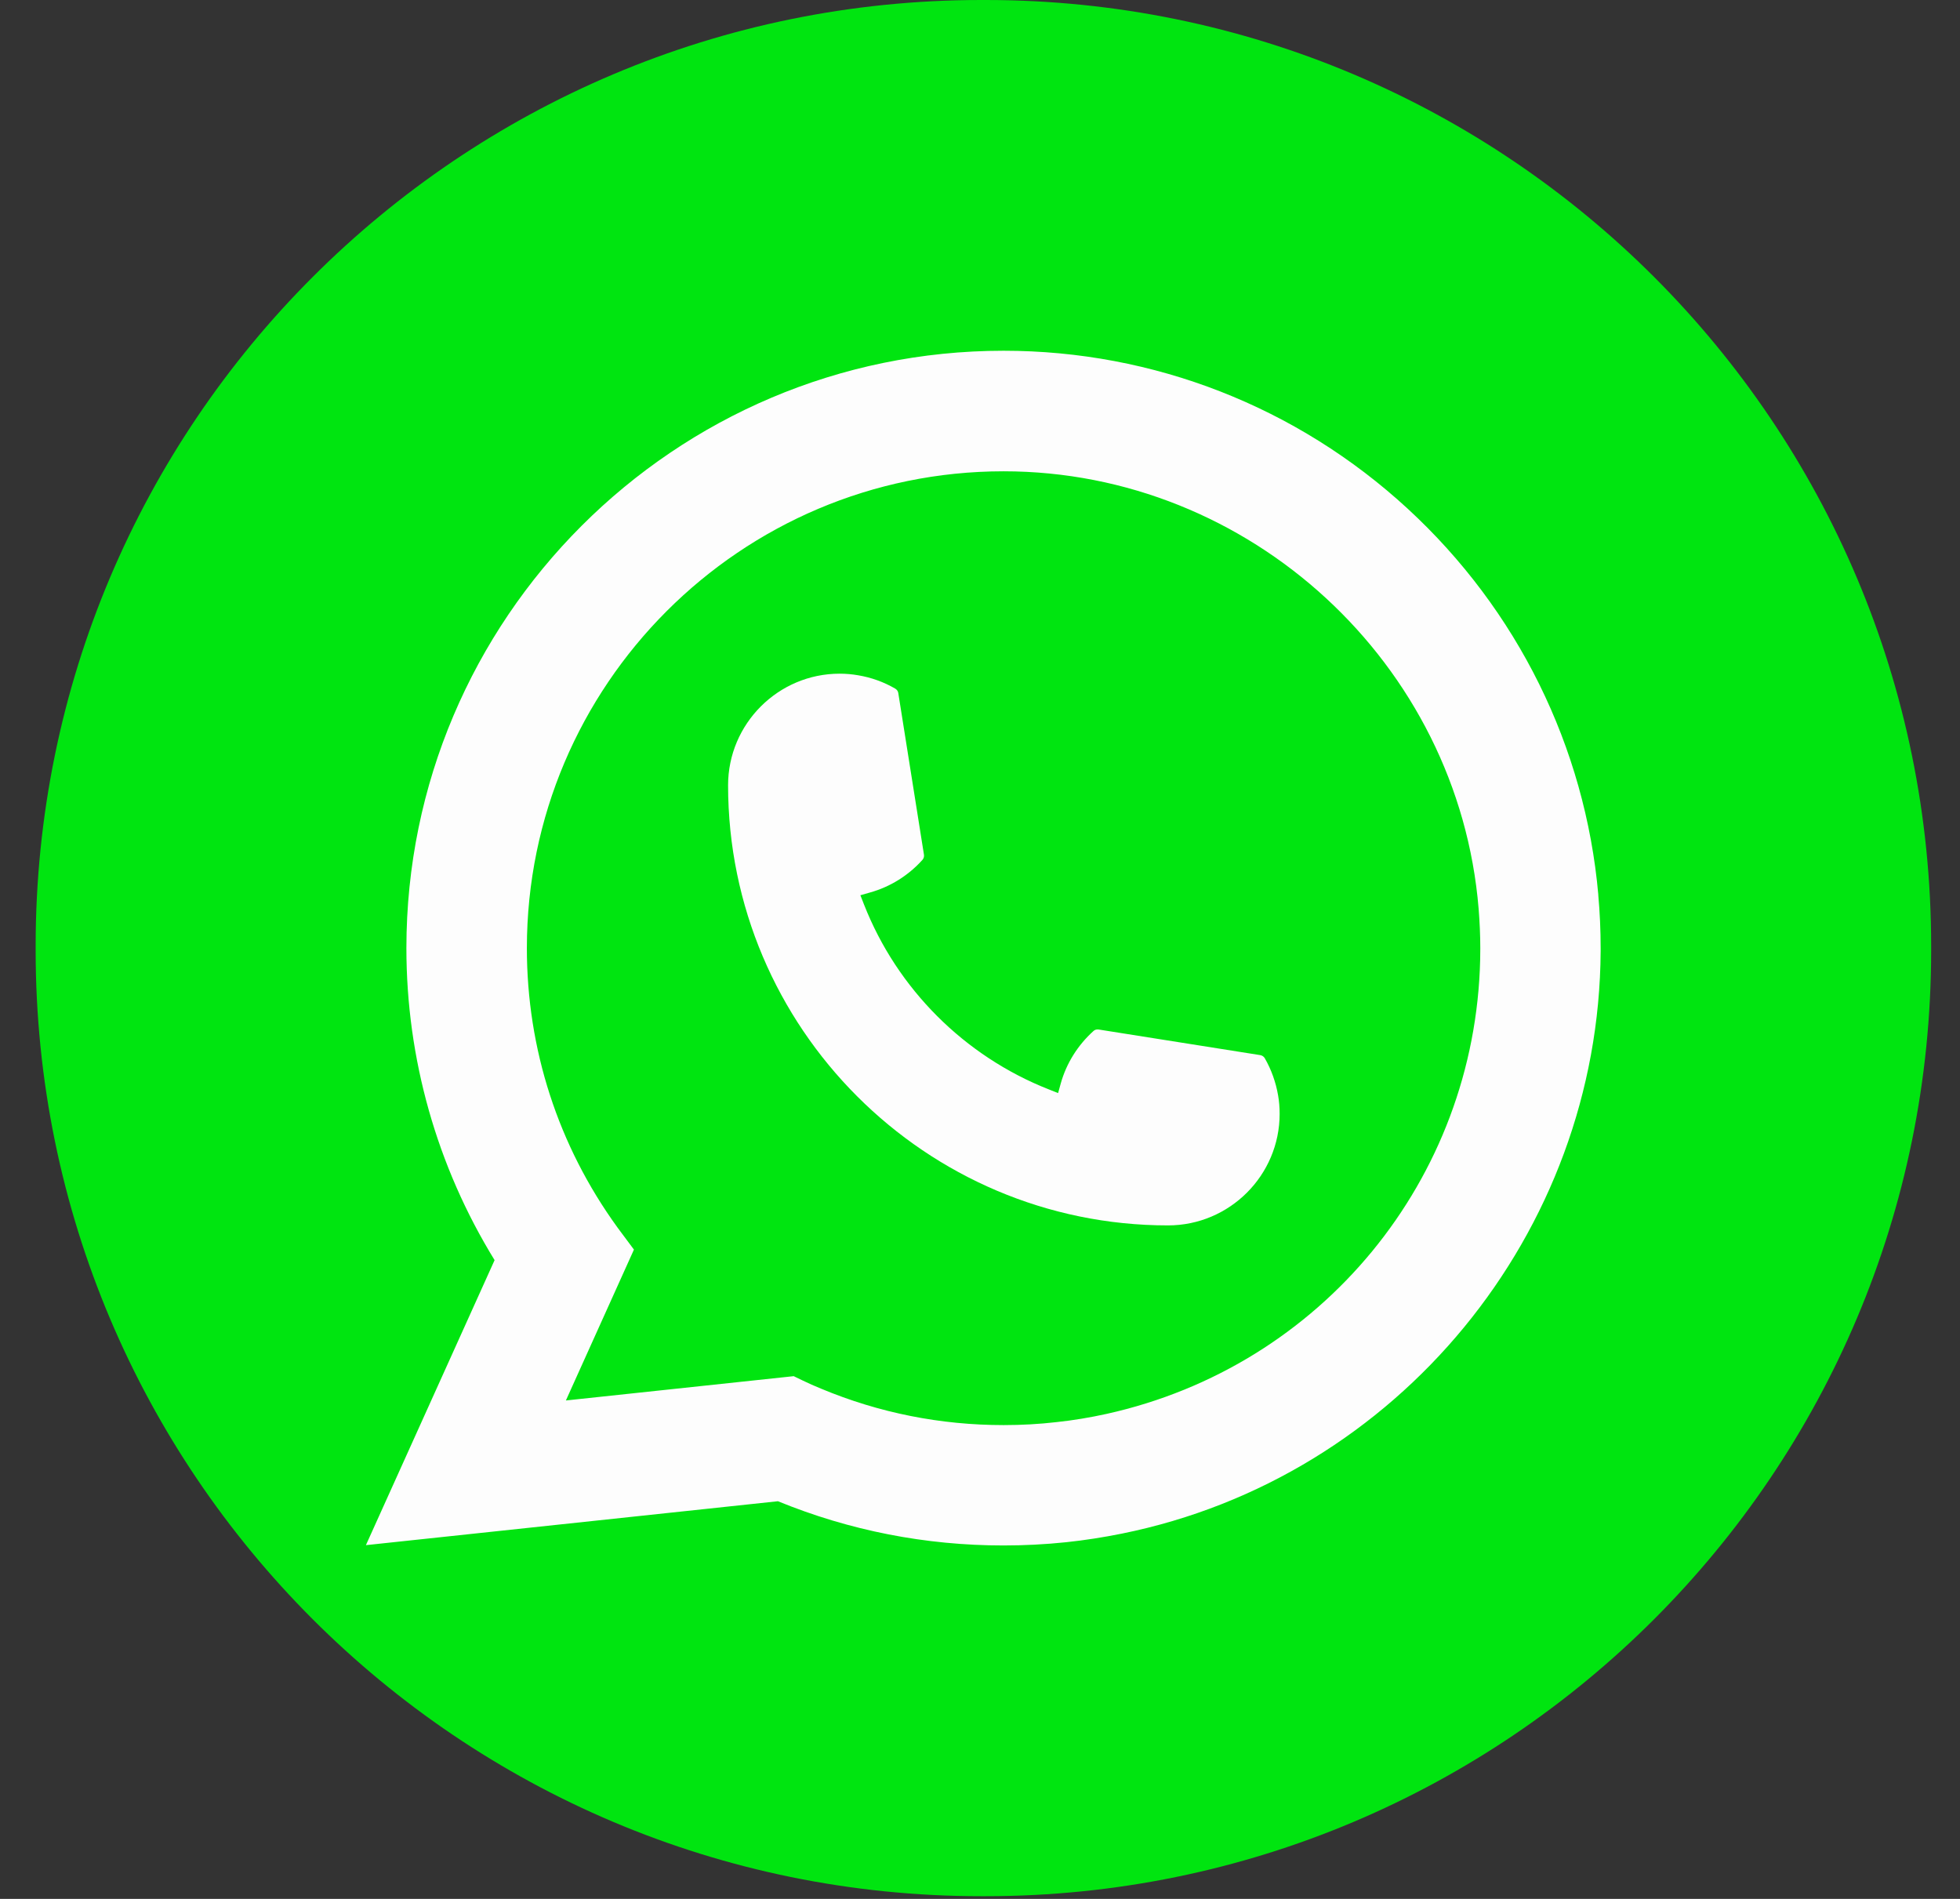 <svg width="32" height="31" viewBox="0 0 32 31" fill="none" xmlns="http://www.w3.org/2000/svg">
<rect x="0" y="0" width="32" height="31" fill="#333333" stroke="none"/>
<path d="M16.091 0H16.02C7.494 0 0.582 6.914 0.582 15.443V15.513C0.582 24.042 7.494 30.956 16.02 30.956H16.091C24.617 30.956 31.529 24.042 31.529 15.513V15.443C31.529 6.914 24.617 0 16.091 0Z" fill="#00E510"/>
<path d="M19.071 20.005C15.111 20.005 11.888 16.781 11.887 12.819C11.888 11.815 12.706 10.998 13.708 10.998C13.811 10.998 13.913 11.007 14.01 11.024C14.225 11.06 14.429 11.133 14.616 11.242C14.643 11.258 14.662 11.284 14.666 11.315L15.085 13.953C15.09 13.985 15.08 14.015 15.06 14.038C14.829 14.294 14.534 14.478 14.205 14.57L14.047 14.615L14.107 14.768C14.647 16.143 15.746 17.242 17.122 17.784L17.275 17.845L17.319 17.686C17.411 17.358 17.596 17.063 17.852 16.832C17.87 16.814 17.895 16.806 17.92 16.806C17.925 16.806 17.931 16.806 17.937 16.807L20.575 17.225C20.607 17.231 20.633 17.248 20.649 17.275C20.757 17.463 20.83 17.668 20.867 17.883C20.884 17.978 20.892 18.079 20.892 18.184C20.892 19.187 20.075 20.004 19.071 20.005Z" fill="#FDFDFD"/>
<path d="M26.095 14.608C25.881 12.194 24.775 9.955 22.981 8.303C21.176 6.641 18.834 5.726 16.385 5.726C11.009 5.726 6.635 10.101 6.635 15.478C6.635 17.283 7.133 19.041 8.075 20.572L5.974 25.225L12.701 24.508C13.871 24.987 15.11 25.23 16.384 25.23C16.718 25.23 17.062 25.213 17.407 25.177C17.711 25.145 18.017 25.097 18.319 25.036C22.82 24.126 26.107 20.13 26.133 15.53V15.478C26.133 15.185 26.12 14.893 26.094 14.608H26.095ZM12.961 22.466L9.239 22.863L10.35 20.4L10.128 20.102C10.111 20.08 10.095 20.058 10.077 20.033C9.112 18.7 8.602 17.125 8.602 15.479C8.602 11.187 12.093 7.694 16.385 7.694C20.405 7.694 23.812 10.832 24.141 14.837C24.158 15.052 24.168 15.268 24.168 15.48C24.168 15.541 24.167 15.601 24.166 15.665C24.084 19.256 21.576 22.305 18.067 23.082C17.799 23.141 17.525 23.187 17.252 23.216C16.968 23.249 16.676 23.265 16.387 23.265C15.356 23.265 14.354 23.066 13.407 22.671C13.302 22.628 13.199 22.583 13.103 22.536L12.962 22.468L12.961 22.466Z" fill="#FDFDFD"/>
</svg>
